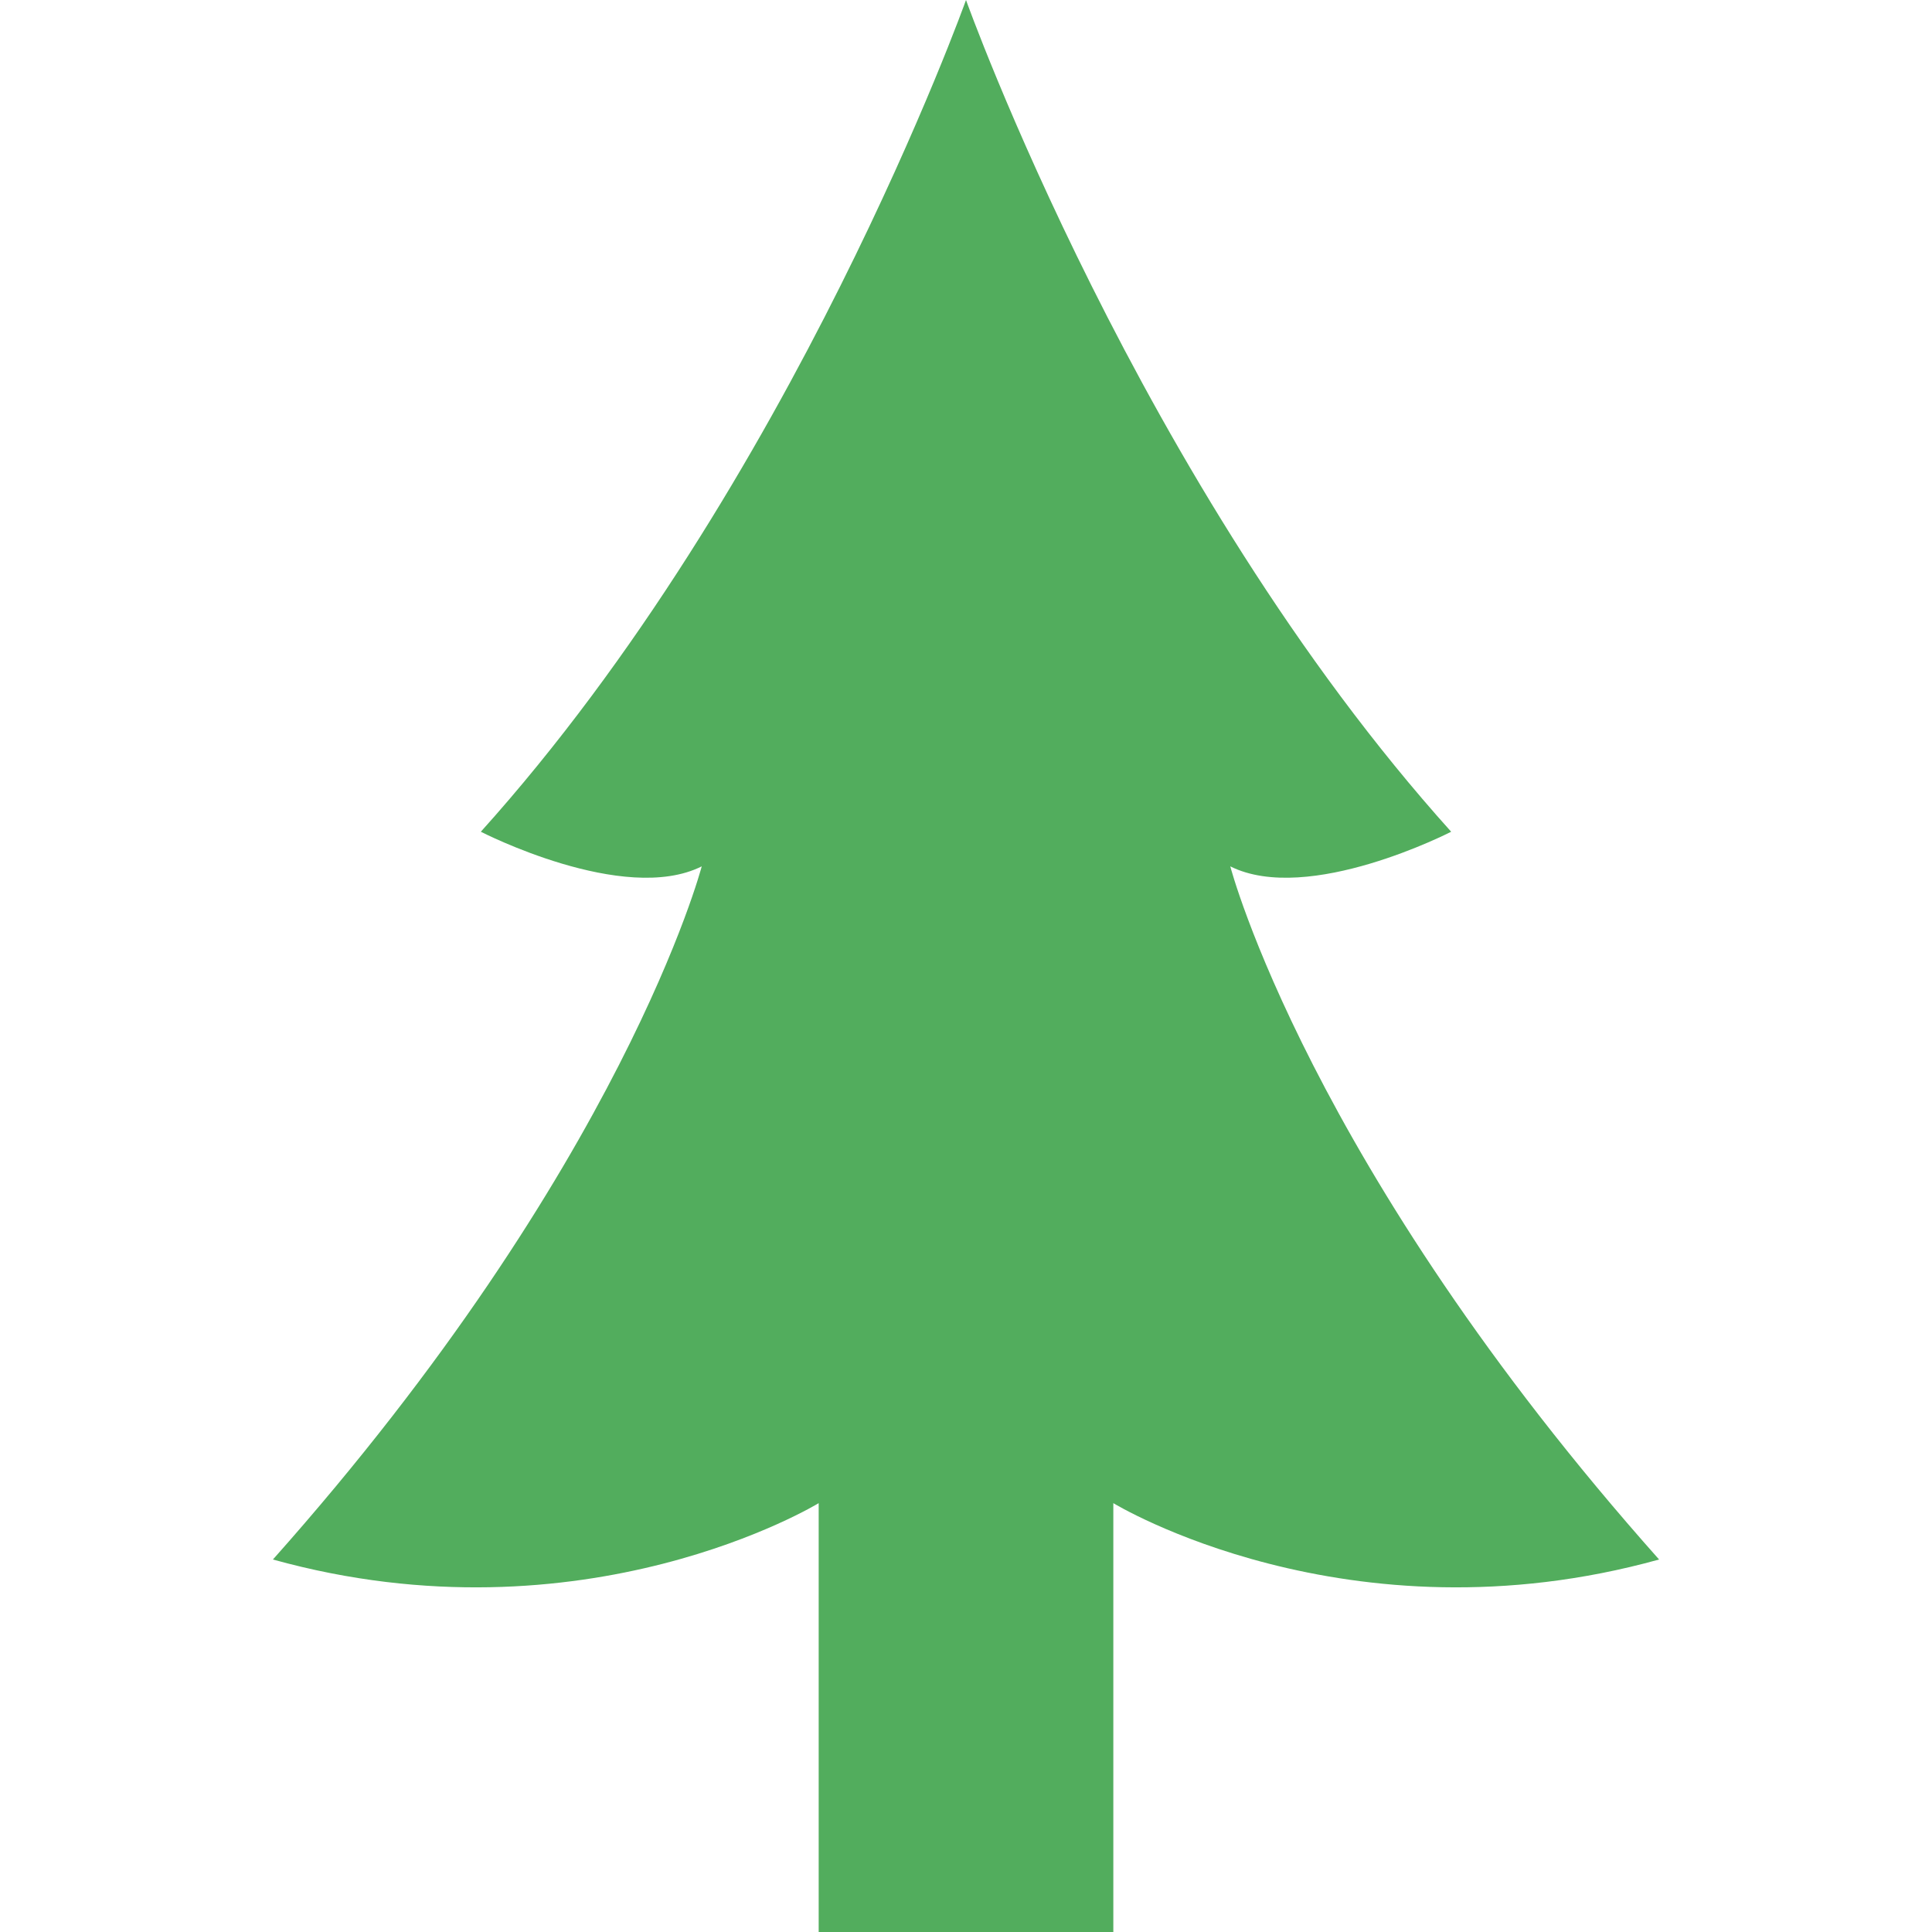 <!--?xml version="1.0" encoding="utf-8"?-->
<!-- Generator: Adobe Illustrator 18.1.1, SVG Export Plug-In . SVG Version: 6.00 Build 0)  -->

<svg version="1.1" id="_x32_" xmlns="http://www.w3.org/2000/svg" xmlns:xlink="http://www.w3.org/1999/xlink" x="0px" y="0px" viewBox="0 0 512 512" style="width: 256px; height: 256px; opacity: 1;" xml:space="preserve">
<style type="text/css">
	.st0{fill:#4B4B4B;}
</style>
<g>
	<path class="st0" d="M326.039,229.594c20.662,10.332,58.534-9.176,58.534-9.176C301.915,128.572,256.001,0,256.001,0
		s-45.916,128.572-128.573,220.418c0,0,37.872,19.509,58.538,9.176c0,0-20.666,79.215-113.64,183.691
		c82.642,22.948,144.634-14.936,144.634-14.936V512h29.865h18.352h29.866V398.348c0,0,61.992,37.884,144.634,14.936
		C346.701,308.809,326.039,229.594,326.039,229.594z" style="fill: rgb(82, 173, 93);"></path>
</g>
</svg>
